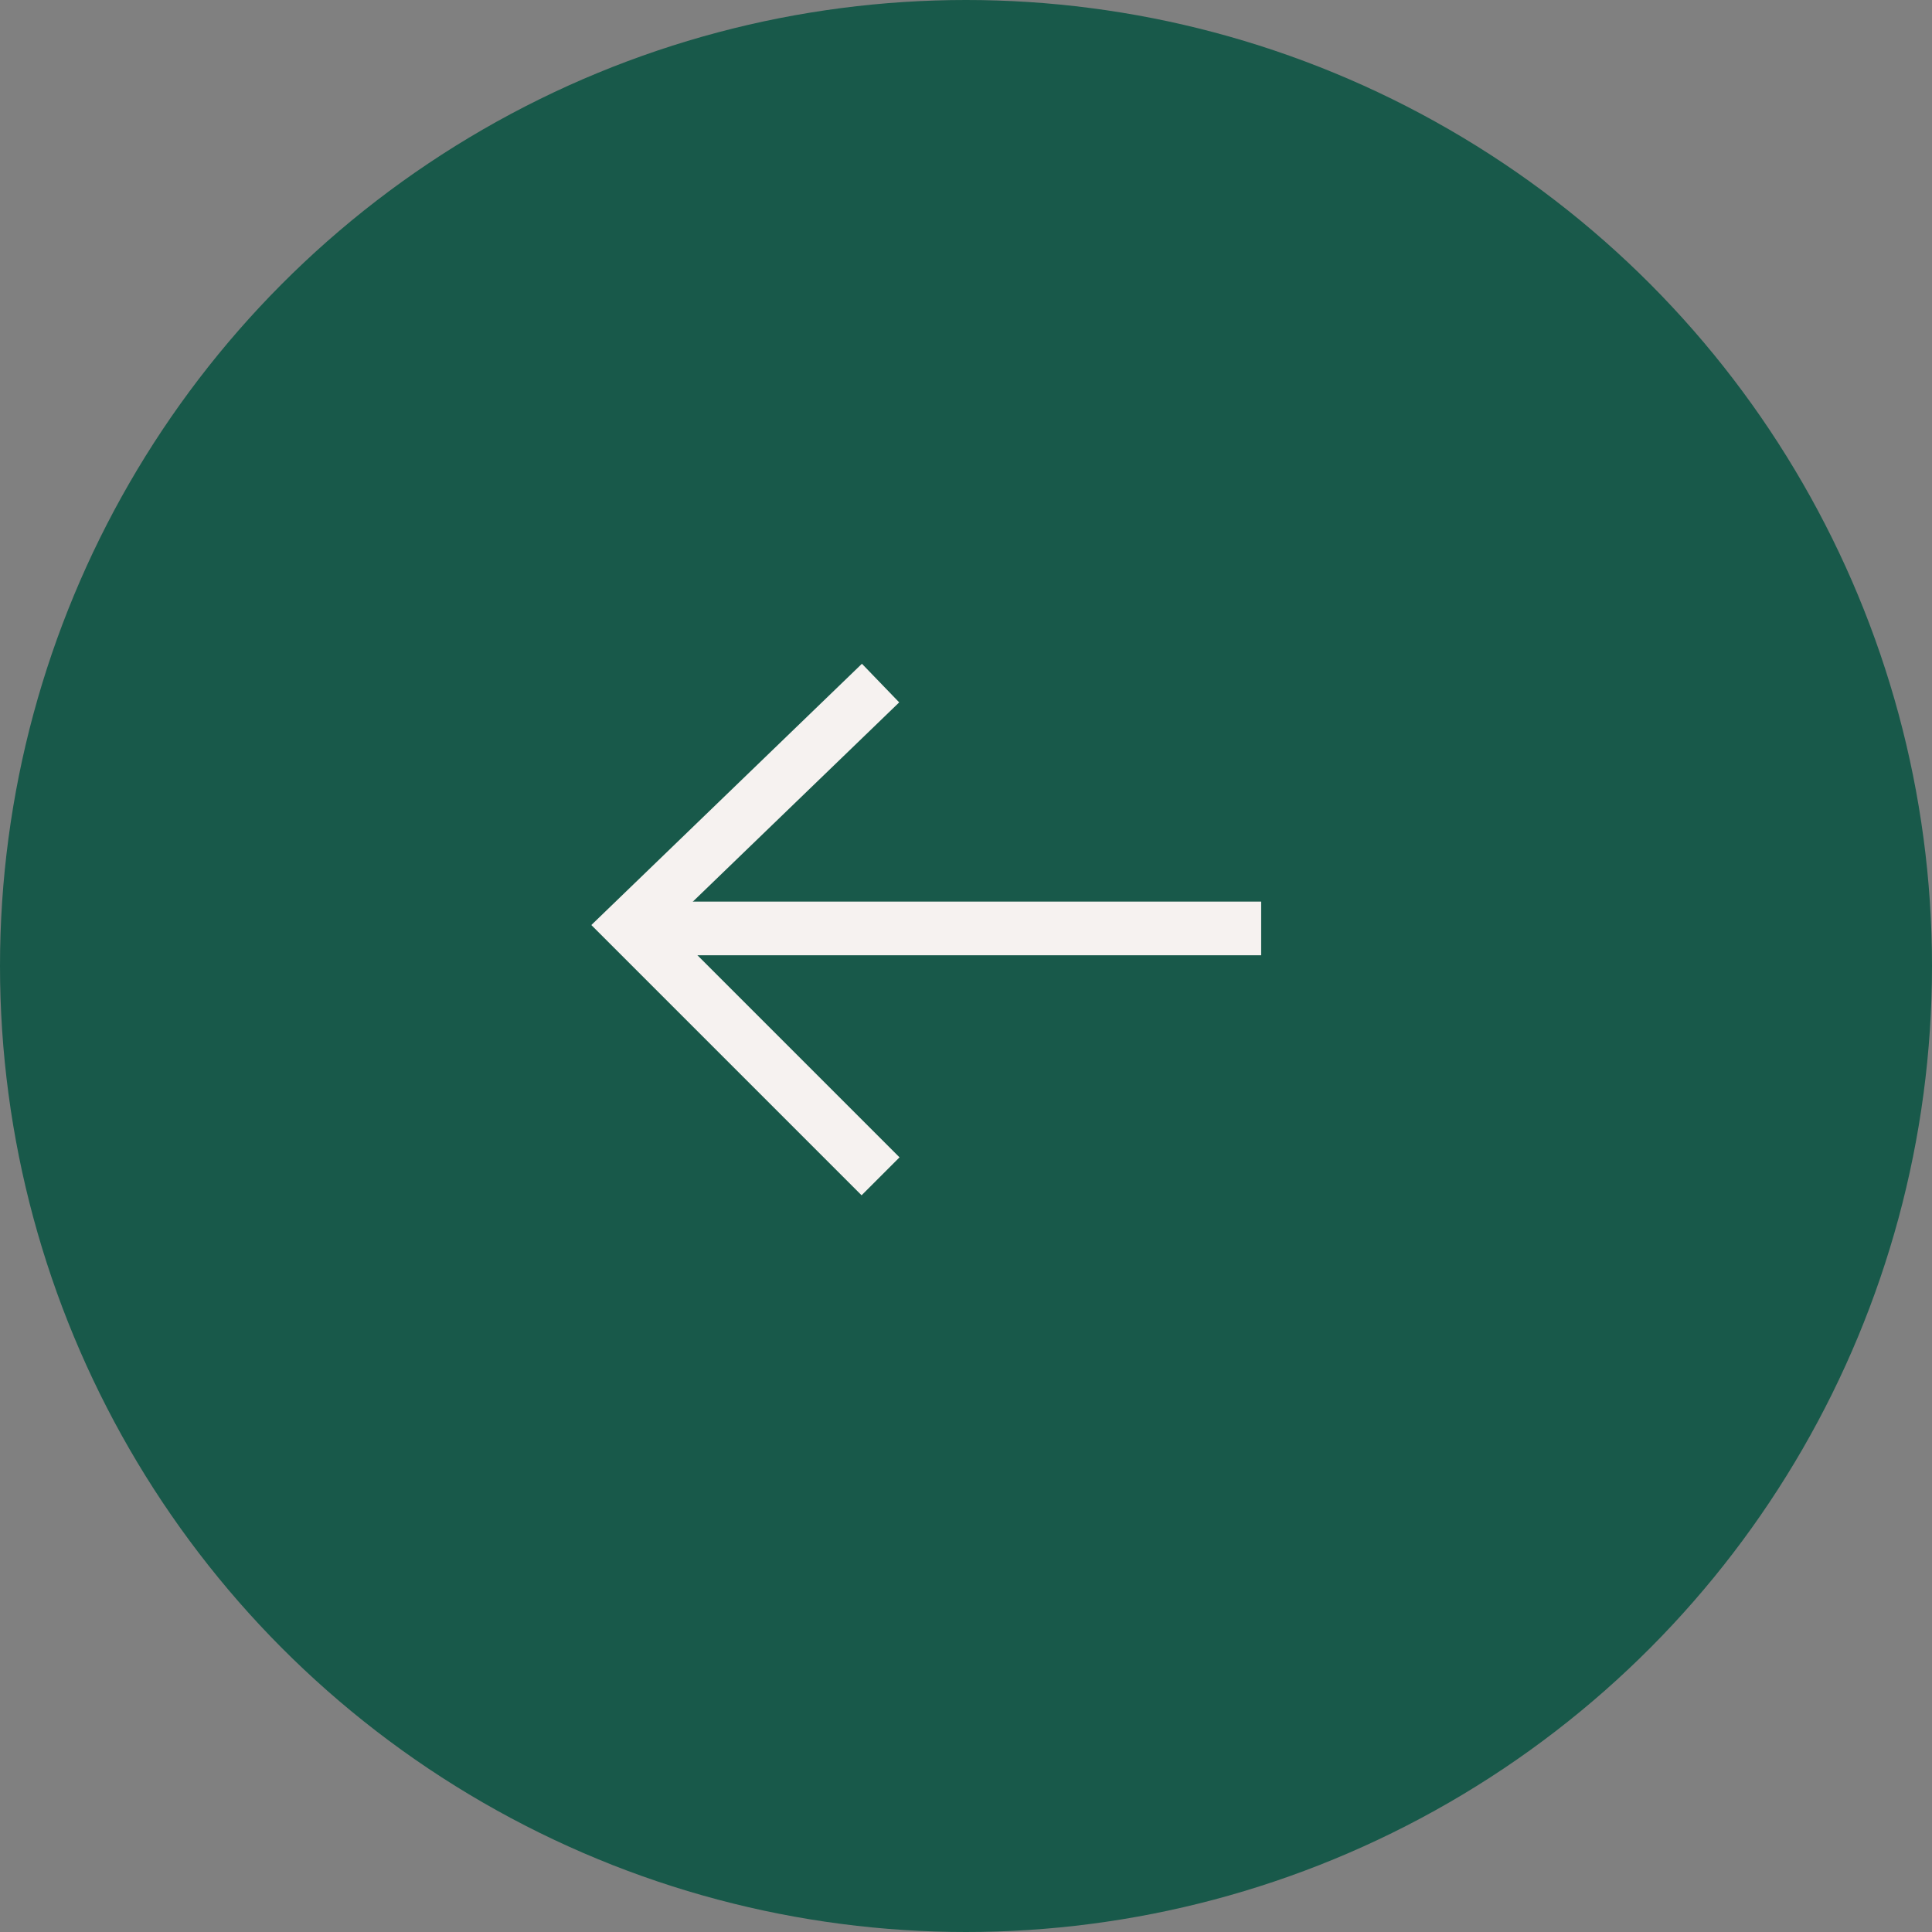<?xml version="1.0" encoding="UTF-8"?> <svg xmlns="http://www.w3.org/2000/svg" width="36" height="36" viewBox="0 0 36 36" fill="none"><rect x="0" y="0" width="36" height="36" fill="#808080" stroke="none"/> <circle cx="18" cy="18" r="18" transform="matrix(1 0 0 -1 0 36)" fill="#18594A"></circle> <path d="M23 16.8H23.5V17.8H23V16.8ZM12 16.8H23V17.8H12V16.8Z" fill="#F6F2F0"></path> <path d="M16.408 12.728L11.732 17.243L16.408 21.919" stroke="#F6F2F0"></path> </svg> 